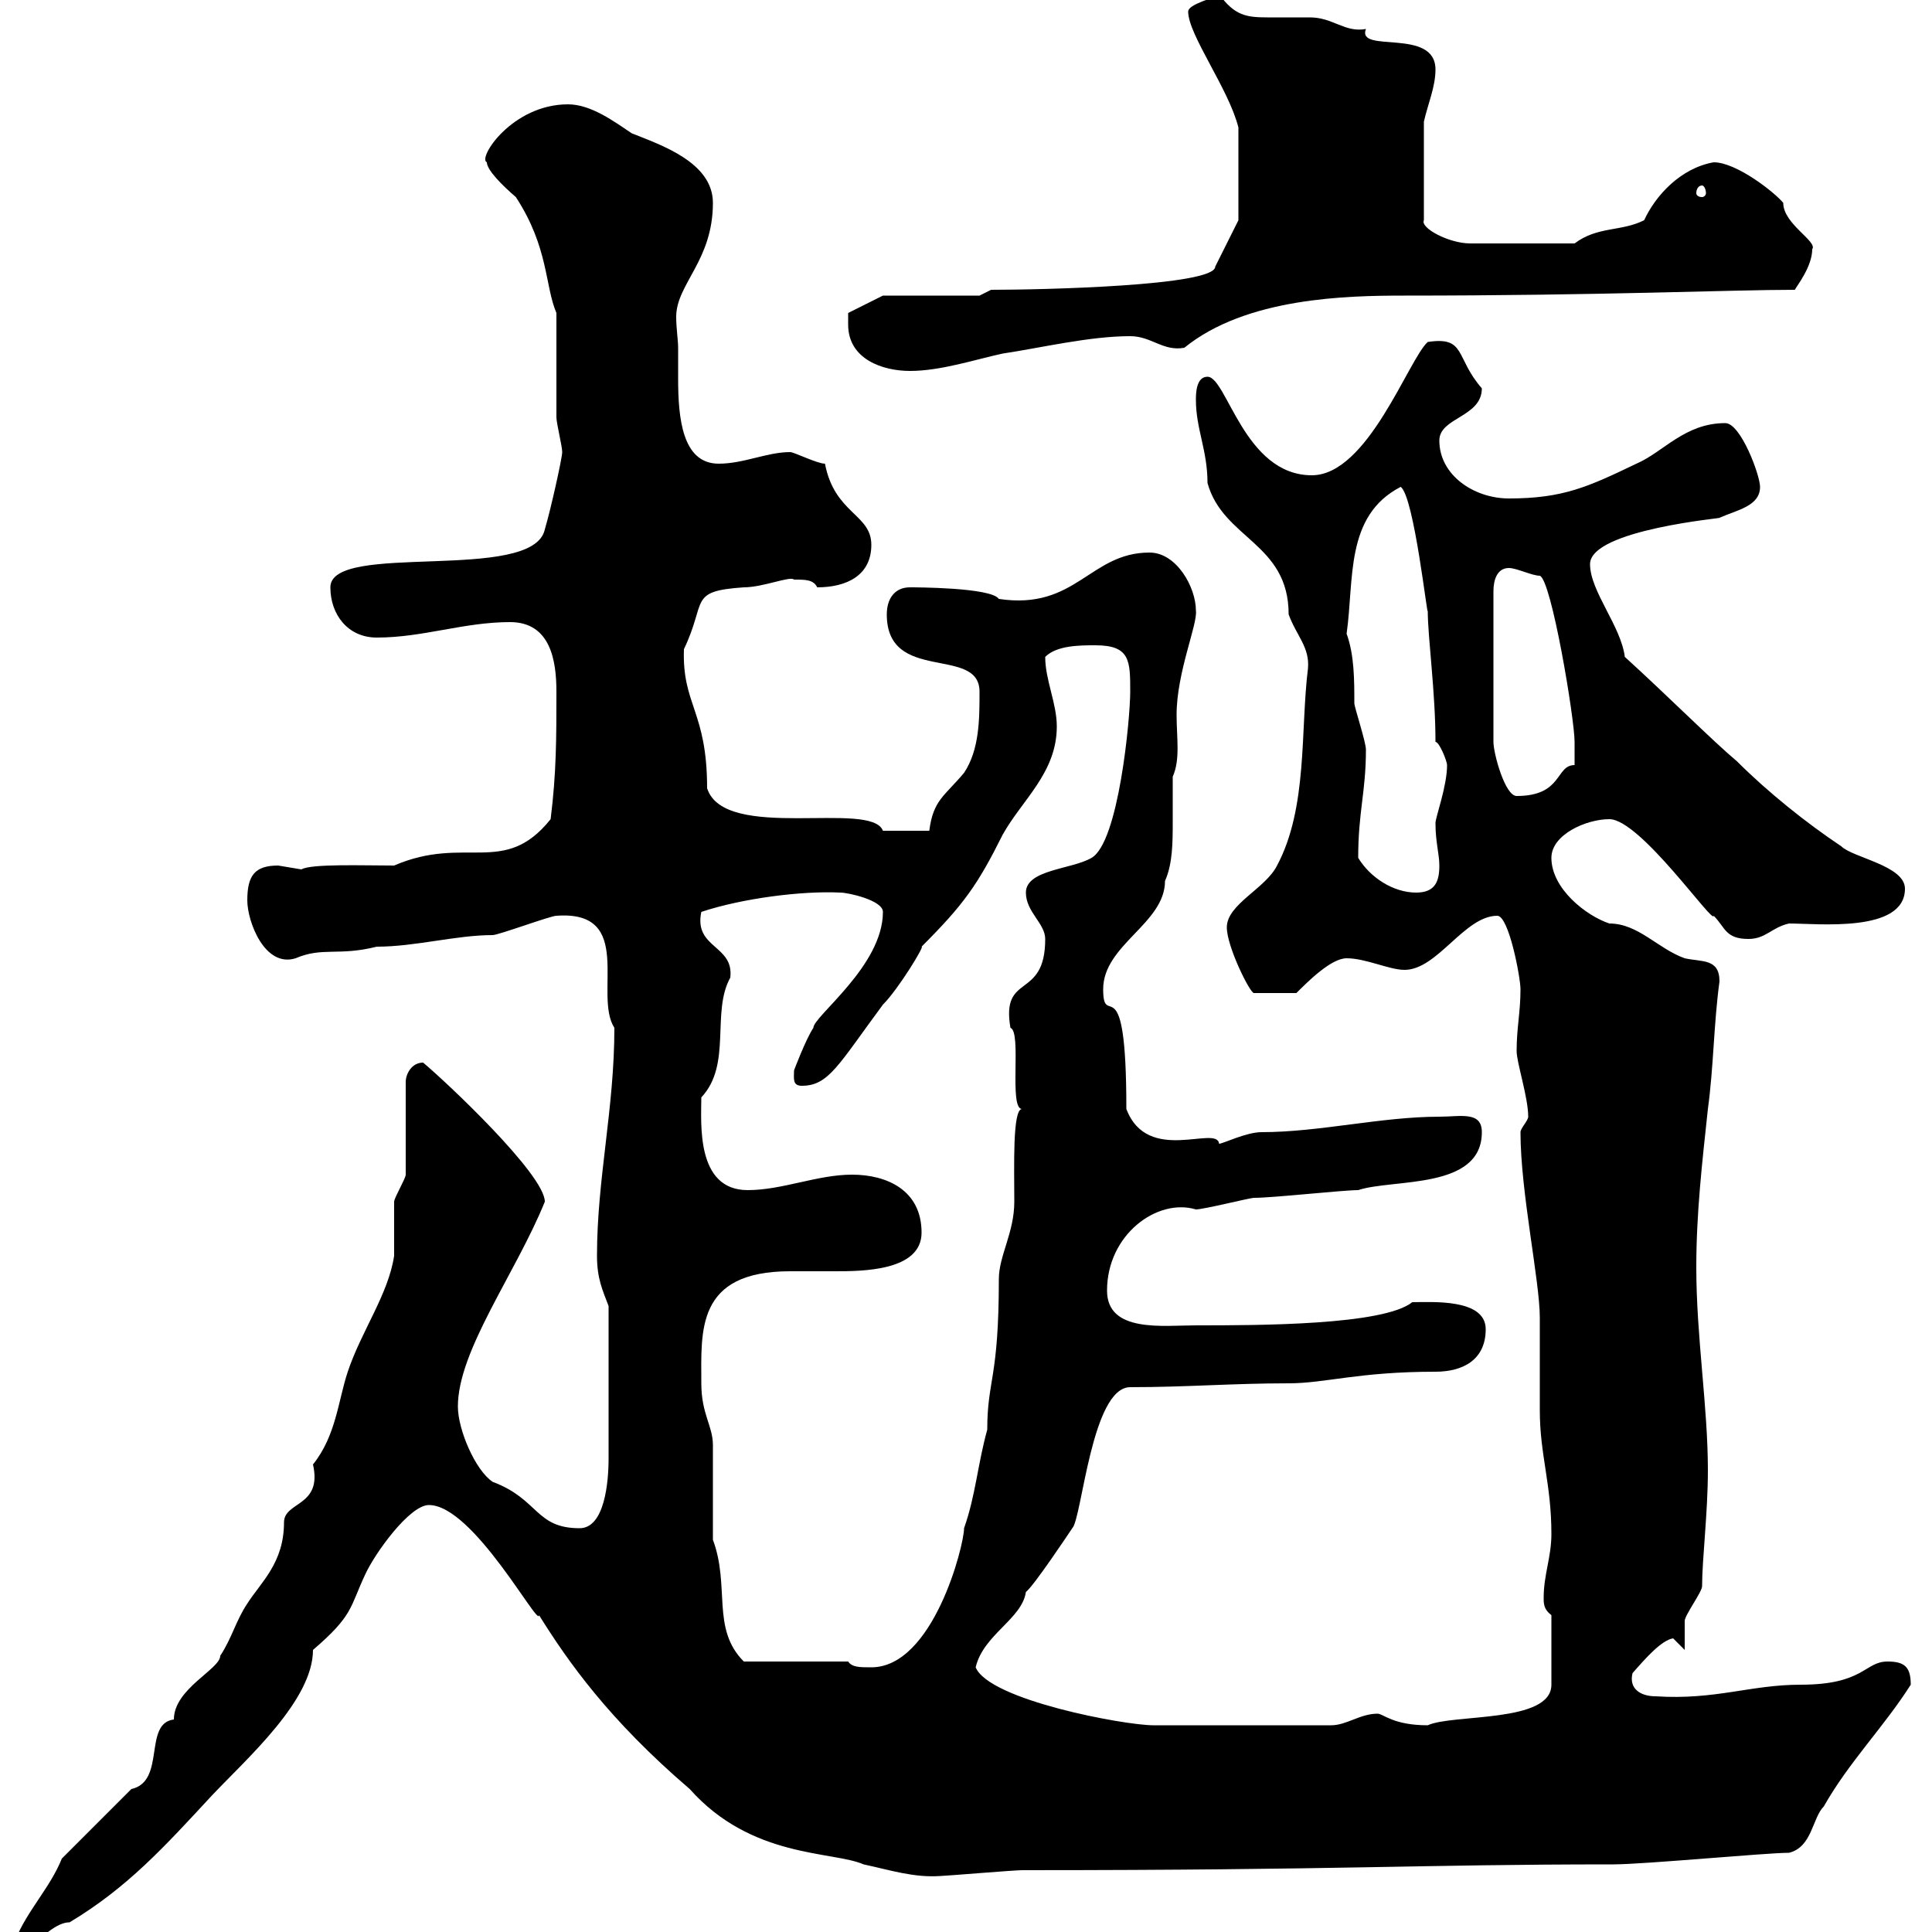 <svg xmlns="http://www.w3.org/2000/svg" xmlns:xlink="http://www.w3.org/1999/xlink" width="300" height="300"><path d="M2.40 301.20C3.30 302.40 4.50 302.10 4.20 302.10C5.40 302.40 8.10 298.50 10.80 298.50C19.80 293.10 25.50 286.80 33 278.70C38.40 273 48.60 264 48.60 256.20C54.90 250.80 54.30 249.60 56.70 244.50C58.20 241.20 63.60 233.70 66.60 233.70C73.50 233.70 83.70 252.90 83.70 250.80C88.20 258 94.50 267 107.10 277.80C116.70 288.60 129.30 287.40 134.10 289.50C138.30 290.40 141.90 291.60 146.10 291.30C146.70 291.30 157.50 290.40 158.70 290.40C209.10 290.40 219.90 289.50 250.50 289.50C255.30 289.50 274.20 287.70 277.80 287.70C281.40 286.80 281.40 282.30 283.20 280.50C287.10 273.60 292.50 268.20 296.70 261.60C296.70 258.90 295.80 258 293.10 258C289.50 258 289.50 261.60 279.60 261.60C271.80 261.60 266.40 264 257.10 263.40C254.70 263.40 252.90 262.20 253.50 259.80C255.60 257.40 258 254.70 259.80 254.40C259.80 254.40 261.60 256.20 261.60 256.20C261.60 255.30 261.60 252.60 261.60 251.70C261.60 250.80 264.30 247.20 264.30 246.30C264.30 242.10 265.20 234.90 265.20 228.30C265.20 218.40 263.40 207.60 263.40 196.80C263.40 188.40 264.30 180.60 265.20 172.20C266.10 165.60 266.10 159 267 152.40C267 148.80 264.30 149.40 261.60 148.80C257.40 147.30 254.40 143.40 249.90 143.40C246.30 142.20 240.90 138 240.90 133.20C240.90 129.60 246.30 127.20 249.90 127.20C254.70 127.20 266.10 143.70 266.10 142.20C267.90 144 267.90 145.80 271.50 145.80C274.20 145.80 275.10 144 277.80 143.40C282.30 143.40 295.80 144.90 295.80 138C295.80 134.40 287.70 133.20 285.90 131.40C280.50 127.80 274.50 123 269.70 118.20C266.10 115.20 258.90 108 252.30 102C251.70 97.20 246.90 91.80 246.90 87.60C246.90 82.20 268.20 80.40 267 80.40C269.70 79.20 273.30 78.60 273.30 75.60C273.30 73.80 270.30 65.70 267.90 65.70C261.60 65.70 258.30 70.20 254.10 72C246.60 75.60 242.70 77.40 234.30 77.40C228.90 77.40 223.50 73.80 223.50 68.40C223.50 64.80 230.10 64.80 230.10 60.30C225.90 55.50 227.70 52.20 221.70 53.10C218.70 55.80 212.40 73.80 203.70 73.80C193.20 73.80 190.50 58.50 187.50 58.50C185.70 58.50 185.70 61.20 185.70 62.10C185.70 66.60 187.50 69.90 187.50 75C189.90 83.70 200.10 84.30 200.10 95.40C201.30 98.70 203.40 100.50 203.10 103.80C201.90 113.40 203.10 125.40 198.30 134.40C196.50 138 190.50 140.40 190.50 144C190.50 147 194.10 154.20 194.70 154.20L201.30 154.20C203.10 152.40 206.70 148.80 209.10 148.80C212.10 148.80 215.70 150.60 218.10 150.60C223.20 150.60 227.40 142.20 232.50 142.20C234.30 142.20 236.10 151.80 236.10 153.60C236.10 157.20 235.50 159.60 235.50 163.20C235.50 165 237.30 170.40 237.30 173.40C237.30 174 236.10 175.20 236.10 175.80C236.10 185.10 239.10 198.90 239.10 204.60C239.10 209.40 239.10 214.20 239.10 219C239.10 225.90 240.90 230.40 240.90 238.20C240.90 241.80 239.70 244.50 239.70 248.10C239.70 249 239.70 249.90 240.90 250.80L240.90 261.60C240.90 267.60 225.60 266.10 221.70 267.90C216.30 267.90 214.80 266.10 213.90 266.10C211.20 266.10 209.10 267.90 206.70 267.90C195 267.90 184.50 267.90 179.10 267.90C174.60 267.90 153.60 264 151.50 258.90C152.70 253.80 158.70 251.40 159.30 247.20C160.50 246.30 165.90 238.20 166.50 237.30C168 235.80 169.50 215.40 175.50 215.40C184.20 215.40 191.40 214.80 200.10 214.80C205.80 214.80 210.90 213 222.90 213C227.10 213 230.70 211.20 230.70 206.40C230.70 201.60 222.30 202.20 219.30 202.20C214.80 205.80 195.30 205.80 185.70 205.80C180.60 205.80 171.90 207 171.90 200.40C171.90 191.70 179.70 186 185.70 187.80C186.90 187.80 194.10 186 194.70 186C197.70 186 208.50 184.80 210.90 184.80C216.30 183 230.10 184.80 230.10 175.80C230.10 172.50 226.80 173.40 223.50 173.40C214.50 173.40 204.90 175.80 195.90 175.80C193.50 175.80 189.90 177.60 189.30 177.60C189 174.60 178.20 180.90 174.90 172.20C174.90 149.10 171.30 160.20 171.30 153.60C171.30 146.70 180.90 143.40 180.90 136.80C182.10 134.10 182.10 130.80 182.10 127.50C182.10 125.40 182.10 123 182.10 120.60C183.30 117.90 182.70 114.60 182.70 111C182.70 104.40 186 96.90 185.70 94.80C185.70 91.20 182.70 85.80 178.50 85.80C169.20 85.80 167.10 94.80 155.10 93C153.90 91.20 141.90 91.20 141.30 91.20C138.90 91.20 137.70 93 137.70 95.40C137.70 106.20 152.10 100.20 152.10 107.40C152.10 111.60 152.10 116.40 149.70 120C146.70 123.60 144.90 124.20 144.30 129L137.10 129C135.30 124.20 112.50 130.80 109.80 122.40C109.80 110.40 105.90 109.50 106.20 100.80C109.80 93.30 106.80 91.80 115.50 91.20C118.50 91.20 122.70 89.40 123.30 90C125.10 90 126.30 90 126.90 91.20C131.40 91.20 135.30 89.40 135.30 84.60C135.30 79.80 129.60 79.80 128.10 72C126.90 72 123.30 70.20 122.70 70.20C119.10 70.20 115.50 72 111.60 72C105.90 72 105.30 64.80 105.30 58.80C105.30 57 105.30 55.50 105.30 54C105.30 52.80 105 51 105 49.20C105 44.10 110.70 40.50 110.70 31.50C110.70 25.20 102.60 22.50 98.10 20.70C95.40 18.90 91.80 16.20 88.20 16.20C79.50 16.20 74.10 24.60 75.60 25.20C75.60 26.40 78 28.80 80.10 30.60C85.20 38.40 84.60 44.40 86.40 48.60C86.40 51.30 86.40 62.10 86.40 64.80C86.40 65.70 87.30 69.30 87.30 70.20C87.30 71.10 85.50 79.20 84.60 82.20C82.80 90.60 51.30 84 51.30 91.20C51.30 95.40 54 99 58.50 99C65.70 99 72 96.60 79.20 96.60C85.50 96.60 86.40 102.60 86.40 107.40C86.40 114.60 86.40 120 85.50 127.20C78.30 136.20 72.30 129.60 61.20 134.40C56.40 134.40 48.30 134.10 46.80 135C46.80 135 43.20 134.40 43.20 134.40C39.60 134.40 38.40 135.90 38.40 139.80C38.40 143.10 41.10 150.30 45.90 148.80C50.10 147 52.50 148.50 58.50 147C64.50 147 70.80 145.20 76.50 145.20C77.40 145.20 85.50 142.20 86.40 142.20C98.70 141.30 92.10 154.50 95.40 159.60C95.40 172.20 92.70 183 92.70 195C92.70 198.60 93.60 200.40 94.50 202.80C94.50 211.50 94.50 222 94.50 226.50C94.50 230.10 93.90 237.30 90 237.30C83.10 237.30 83.70 232.80 76.50 230.10C73.80 228.30 71.10 222 71.10 218.40C71.10 209.70 80.10 197.70 84.60 186.60C84.60 182.40 69.30 168 65.70 165C63.90 165 63 166.80 63 168L63 182.40C63 183 61.20 186 61.20 186.60C61.20 187.80 61.20 193.80 61.20 195C60.30 201 56.10 206.70 54 213C52.50 217.50 52.20 222.90 48.60 227.40C50.10 234 44.10 233.10 44.10 236.40C44.10 242.70 40.50 245.70 38.40 249C36.60 251.70 36 254.40 34.20 257.10C34.20 259.20 27 262.20 27 267C22.20 267.60 25.80 276.60 20.40 277.80L9.60 288.60C7.80 293.10 4.20 296.70 2.40 301.20ZM131.70 258L115.50 258C110.40 252.90 113.40 246.30 110.70 239.10C110.70 237.30 110.70 226.50 110.70 224.40C110.70 221.40 108.90 219.60 108.90 214.80C108.90 206.70 108 197.40 122.70 197.40C124.80 197.40 127.50 197.40 129.60 197.40C133.80 197.40 143.10 197.40 143.10 191.40C143.10 184.80 137.70 182.40 132.30 182.40C126.90 182.40 121.50 184.80 116.10 184.80C108 184.80 108.90 174.30 108.90 170.40C113.70 165.30 110.40 157.20 113.40 151.80C114 146.70 107.70 147.30 108.90 141.60C115.20 139.50 124.50 138.30 130.50 138.60C131.70 138.60 137.10 139.80 137.10 141.60C137.10 150 126.30 157.80 126.30 159.60C125.10 161.40 123.30 166.20 123.30 166.20C123.30 167.40 123 168.60 124.50 168.60C128.70 168.60 130.20 165.30 137.10 156C139.50 153.60 143.70 146.70 143.10 147C149.70 140.40 151.80 137.40 155.70 129.60C158.70 124.20 164.10 120 164.10 112.80C164.10 109.20 162.30 105.60 162.30 102C164.10 100.20 167.70 100.20 170.10 100.20C175.50 100.20 175.50 102.60 175.50 107.40C175.50 111.60 173.70 130.80 169.50 133.20C166.50 135 159.30 135 159.30 138.60C159.30 141.60 162.30 143.40 162.30 145.80C162.30 155.40 155.40 150.90 156.90 159.60C158.70 160.20 156.60 172.20 158.70 172.20C157.20 172.20 157.50 181.20 157.50 186.60C157.50 191.40 155.10 195 155.10 198.60C155.10 214.20 153.30 214.20 153.30 222C151.80 227.40 151.50 232.20 149.70 237.30C149.70 240 144.90 258.90 135.30 258.90C133.50 258.90 132.30 258.90 131.70 258ZM210.90 133.20C210.90 126 212.10 123 212.10 116.40C212.10 115.20 210.30 109.80 210.30 109.20C210.30 105.60 210.30 101.70 209.10 98.40C210.30 90 208.80 80.10 217.50 75.60C219.60 77.10 221.70 96.60 221.70 94.80C221.70 99 222.90 107.40 222.90 115.20C223.50 115.20 224.70 118.20 224.70 118.80C224.70 122.10 222.90 126.90 222.90 127.80C222.90 130.80 223.50 132.60 223.50 134.40C223.50 136.80 222.90 138.60 219.90 138.60C216.30 138.60 212.70 136.20 210.90 133.20ZM234.30 88.20C235.50 88.20 237.90 89.40 239.10 89.40C240.90 90 244.50 111.60 244.50 115.20C244.50 116.40 244.50 118.20 244.50 118.80C241.50 118.80 242.70 123.60 235.50 123.60C233.70 123.60 231.90 117 231.90 115.20L231.90 91.80C231.90 90 232.50 88.20 234.30 88.20ZM131.70 50.40C131.70 55.80 137.10 57.60 141.30 57.60C146.10 57.60 151.50 55.80 155.70 54.90C161.70 54 169.20 52.20 175.50 52.20C178.80 52.20 180.60 54.60 183.90 54C193.50 46.20 209.10 45.90 218.10 45.90C248.70 45.90 268.80 45 278.70 45C279 44.40 281.40 41.40 281.40 38.70C282.30 37.50 276.90 34.80 276.90 31.50C275.70 30 269.70 25.20 266.10 25.20C261 26.10 257.10 30.30 255.30 34.20C251.70 36 248.10 35.10 244.50 37.80L228.30 37.80C225 37.80 220.50 35.40 221.10 34.20L221.10 18.90C221.70 16.20 222.90 13.50 222.90 10.80C222.90 4.20 210.60 8.40 212.10 4.50C208.80 5.10 207 2.70 203.40 2.70C201.30 2.70 198.90 2.70 196.80 2.70C193.50 2.70 191.70 2.40 189.30-0.90C188.70-0.30 184.50 0.60 184.50 1.80C184.50 5.40 190.80 13.80 192.30 19.80C192.30 24 192.30 32.10 192.30 34.20L188.70 41.40C188.70 44.40 161.70 45 153.90 45L152.10 45.90L137.10 45.90L131.70 48.60C131.70 48.60 131.70 49.50 131.70 50.40ZM264.30 28.80C264.60 28.80 264.90 29.40 264.90 30C264.90 30.30 264.60 30.60 264.30 30.60C263.70 30.60 263.40 30.30 263.40 30C263.40 29.40 263.70 28.80 264.30 28.80Z"/></svg>